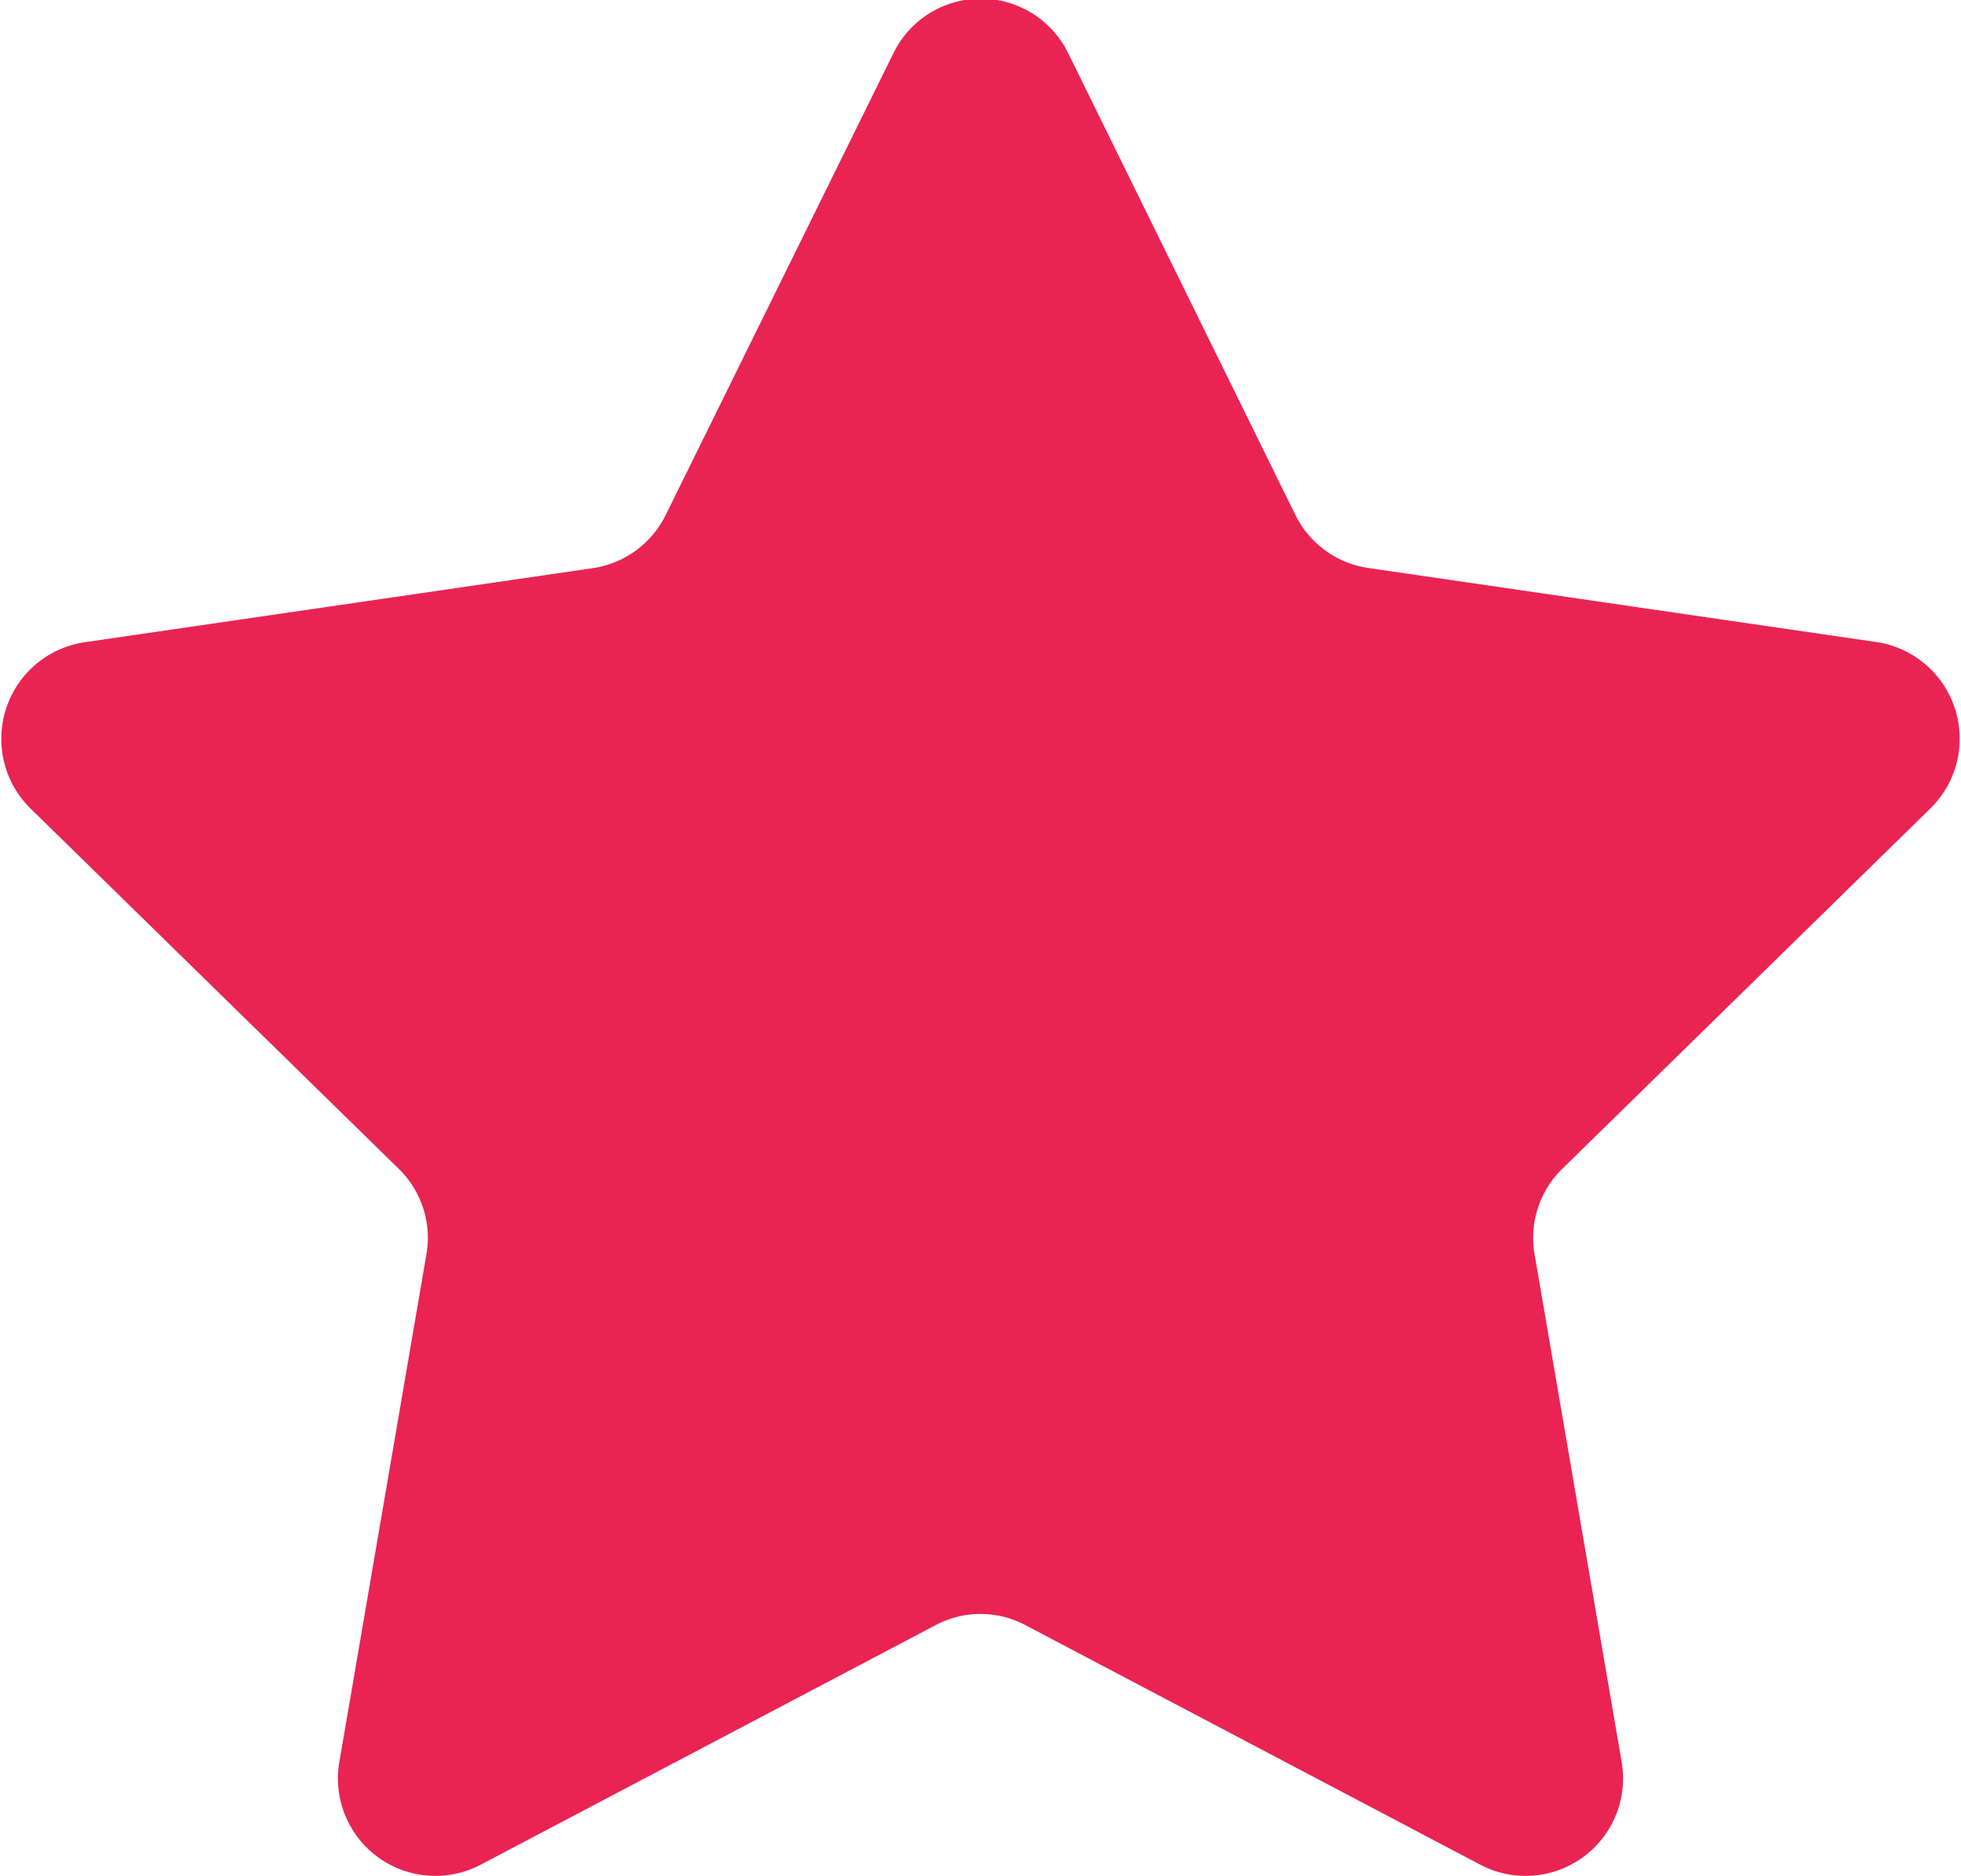 <svg xmlns="http://www.w3.org/2000/svg" width="31.78" height="30.407"><path data-name="Shape 131 copy 2" d="M31.28 13.107a1.583 1.583 0 0 0-.87-2.7l-8.23-1.2a1.572 1.572 0 0 1-1.19-.866L17.31.86a1.576 1.576 0 0 0-2.83 0l-3.69 7.484a1.572 1.572 0 0 1-1.19.866l-8.23 1.2a1.583 1.583 0 0 0-.87 2.7l5.95 5.823a1.561 1.561 0 0 1 .46 1.4L5.5 28.556a1.579 1.579 0 0 0 2.29 1.668l7.37-3.882a1.553 1.553 0 0 1 1.46 0l7.37 3.882a1.579 1.579 0 0 0 2.29-1.668l-1.41-8.223a1.561 1.561 0 0 1 .46-1.4z" fill="#e92452" fill-rule="evenodd"/></svg>